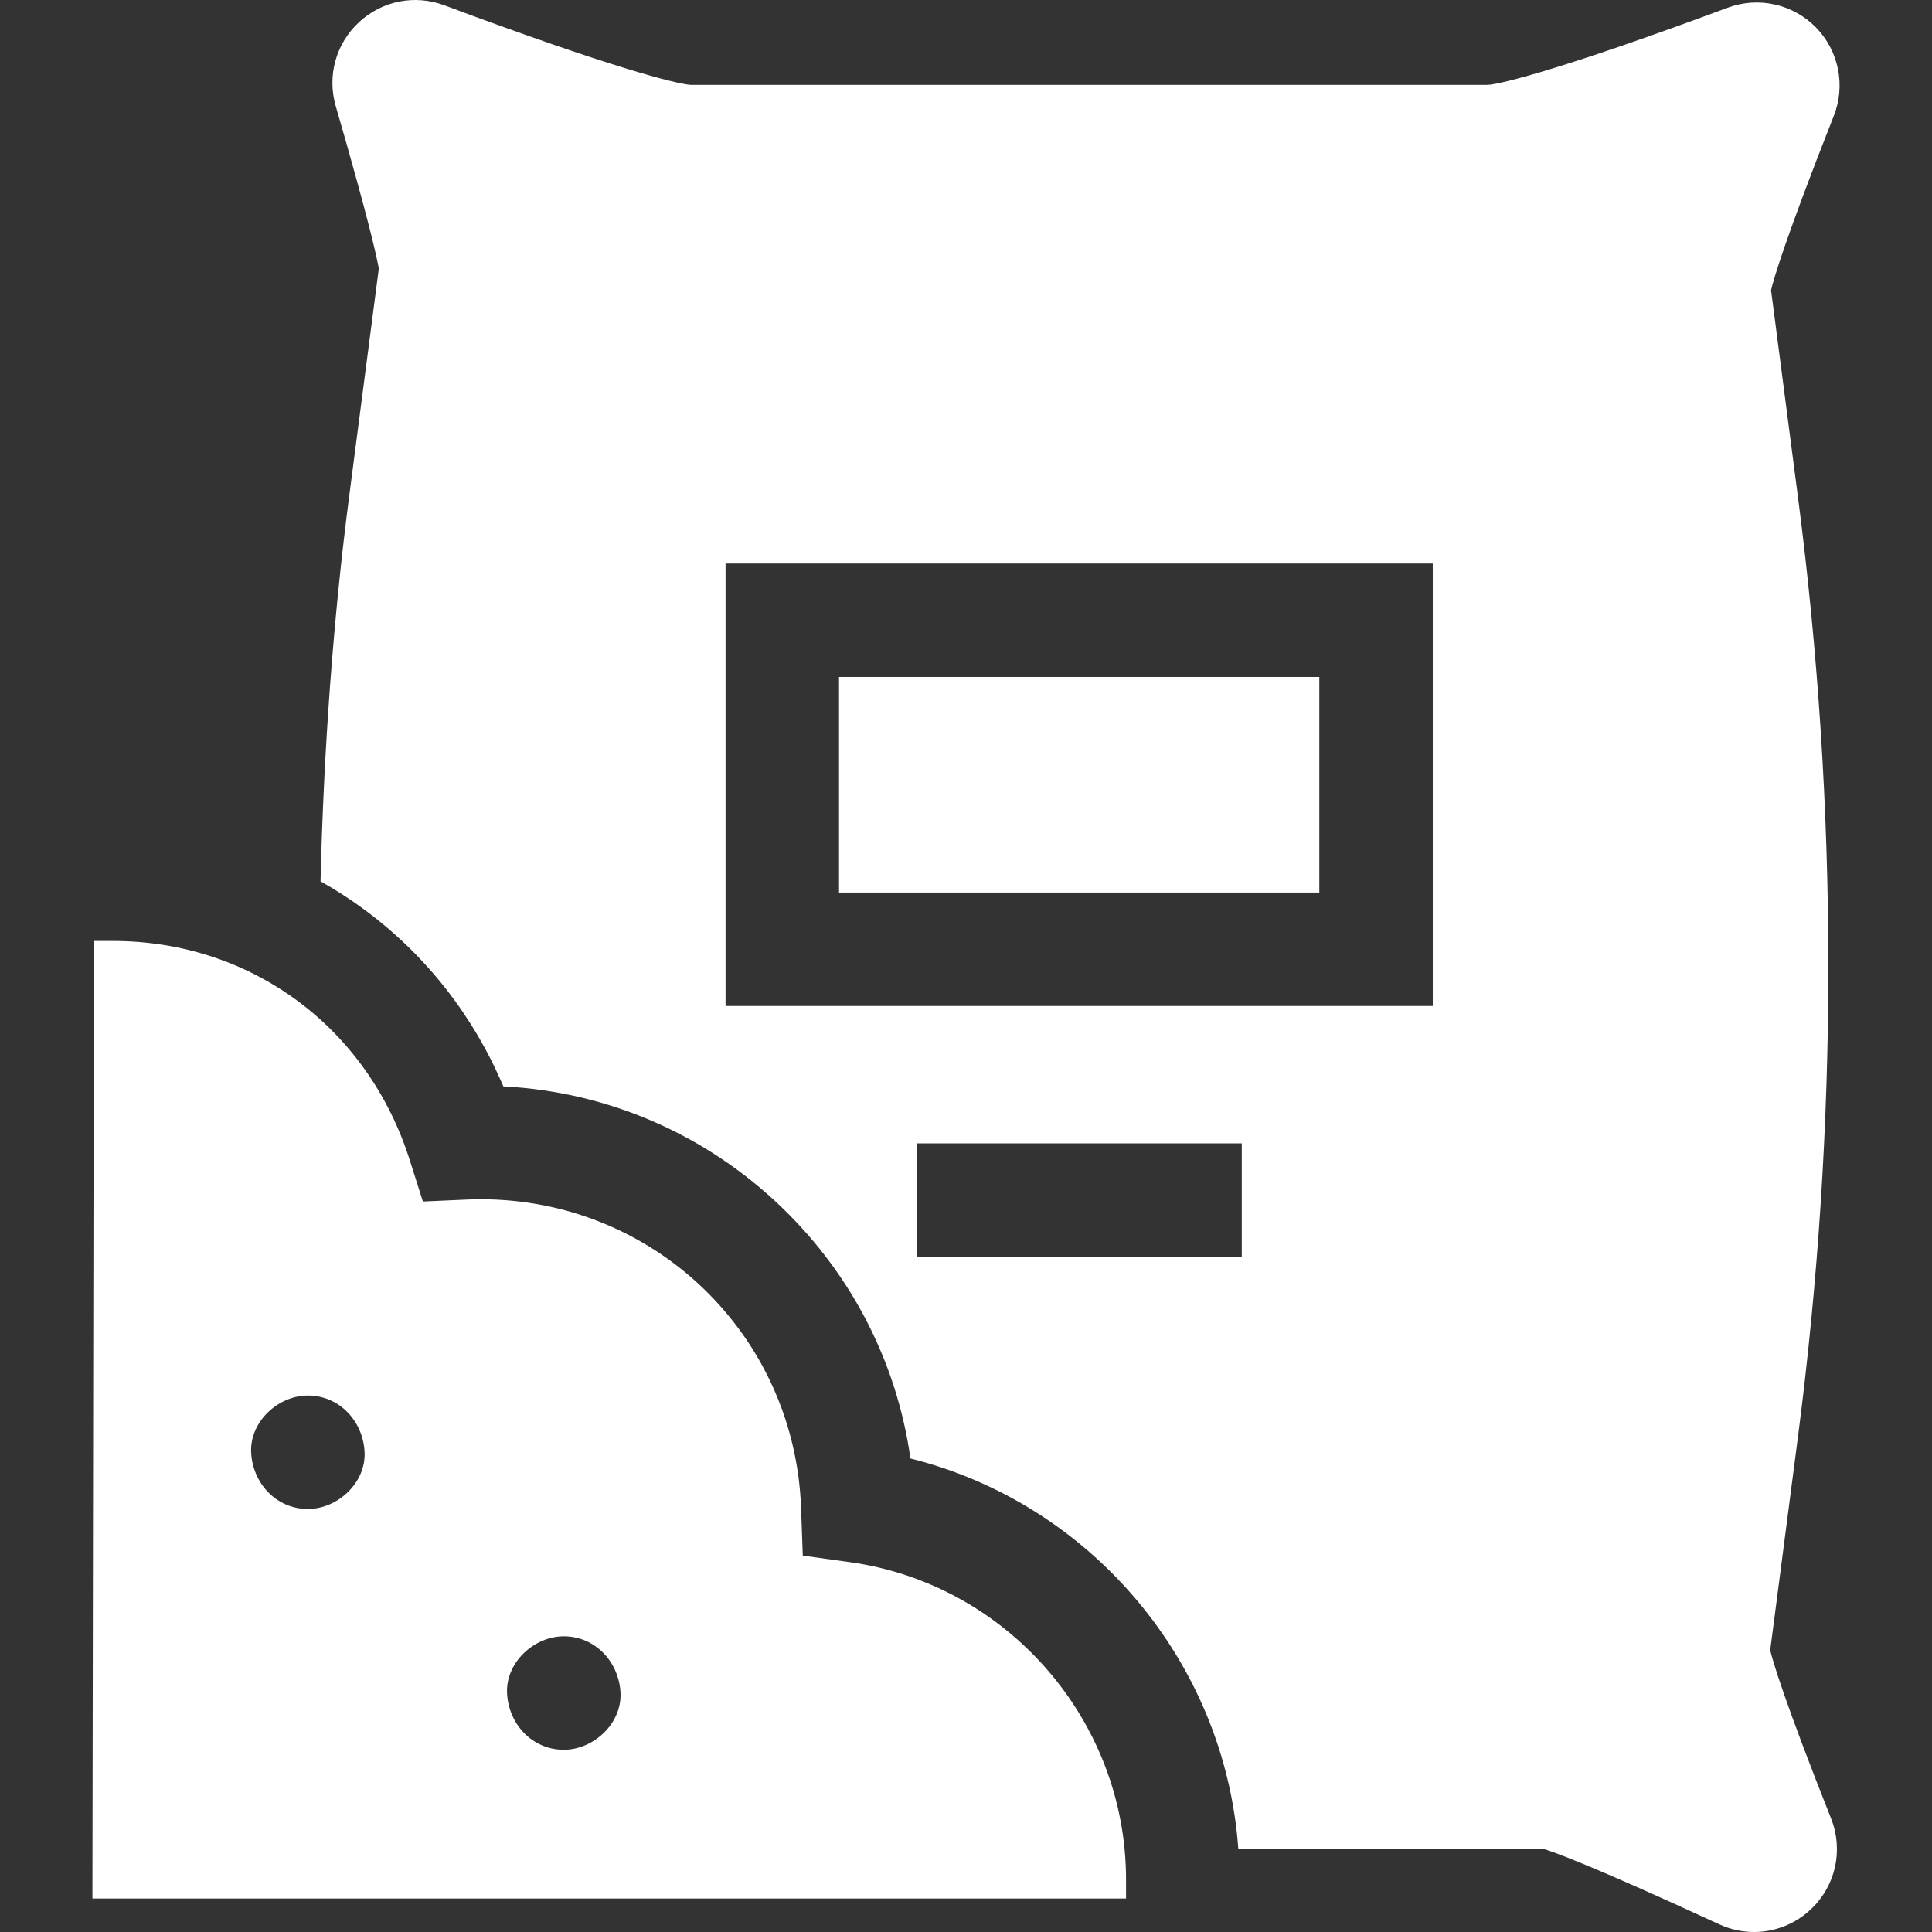 <?xml version="1.0" encoding="UTF-8"?>
<svg xmlns="http://www.w3.org/2000/svg" width="512" height="512" viewBox="0 0 512 512" fill="none">
  <rect x="0" y="0" width="512" height="512" fill="#333333" stroke="none"/>
  <g clip-path="url(#clip0_3041_11)">
    <path d="M222.348 179.404H349.632V236.531H222.348V179.404Z" fill="white"></path>
    <path d="M469.124 437.322L476.465 380.887C487.224 298.186 487.224 214.318 476.465 131.617L469.345 76.89C470.013 74.055 472.987 63.634 485.977 30.711C489.161 22.647 487.296 13.436 481.228 7.246C475.161 1.059 465.995 -0.987 457.873 2.036C415.574 17.772 397.988 22.293 394.225 22.49H183.11C179.263 22.289 161.226 17.63 117.77 1.405C109.939 -1.519 101.268 0.195 95.139 5.878C89.01 11.563 86.647 20.083 88.976 28.116C98.001 59.239 99.965 68.685 100.387 71.185L92.523 131.619C88.341 163.774 85.788 198.579 84.945 233.556C89.006 235.839 92.944 238.377 96.731 241.184C112.93 253.194 125.454 269.198 133.386 287.903C161.115 289.324 187.172 300.629 207.307 320.096C225.897 338.069 237.712 361.311 241.277 386.515C289.16 398.462 324.649 440.483 328.17 490.016H409.166C411.613 490.752 421.567 494.228 455.591 509.954C458.568 511.332 461.722 512.002 464.846 512.002C470.337 512.002 475.733 509.929 479.92 505.969C486.491 499.752 488.58 490.304 485.245 481.896C472.687 450.238 469.783 440.107 469.124 437.322ZM192.28 266.598V149.336H379.698V266.598H192.28ZM242.893 333.08V303.012H329.085V333.08H242.893Z" fill="white"></path>
    <path d="M225.247 413.992L212.747 412.254L212.293 399.643C210.64 353.759 173.357 317.816 127.416 317.816C126.148 317.816 124.859 317.845 123.585 317.901L112.074 318.415L108.586 307.432C97.384 272.158 66.492 249.365 29.883 249.365H24.88L24.492 503.124H298.416V498.113C298.414 455.957 266.958 419.792 225.247 413.992ZM81.589 399.896C73.161 399.896 66.92 393.007 66.555 384.862C66.191 376.743 73.725 369.829 81.589 369.829C90.016 369.829 96.257 376.717 96.622 384.862C96.986 392.981 89.452 399.896 81.589 399.896ZM149.407 463.705C140.979 463.705 134.738 456.817 134.373 448.672C134.01 440.553 141.543 433.638 149.407 433.638C157.835 433.638 164.076 440.527 164.441 448.672C164.803 456.79 157.271 463.705 149.407 463.705Z" fill="white"></path>
  </g>
  <defs>
    <clipPath id="clip0_3041_11">
      <rect width="512" height="512" fill="white"></rect>
    </clipPath>
  </defs>
</svg>
